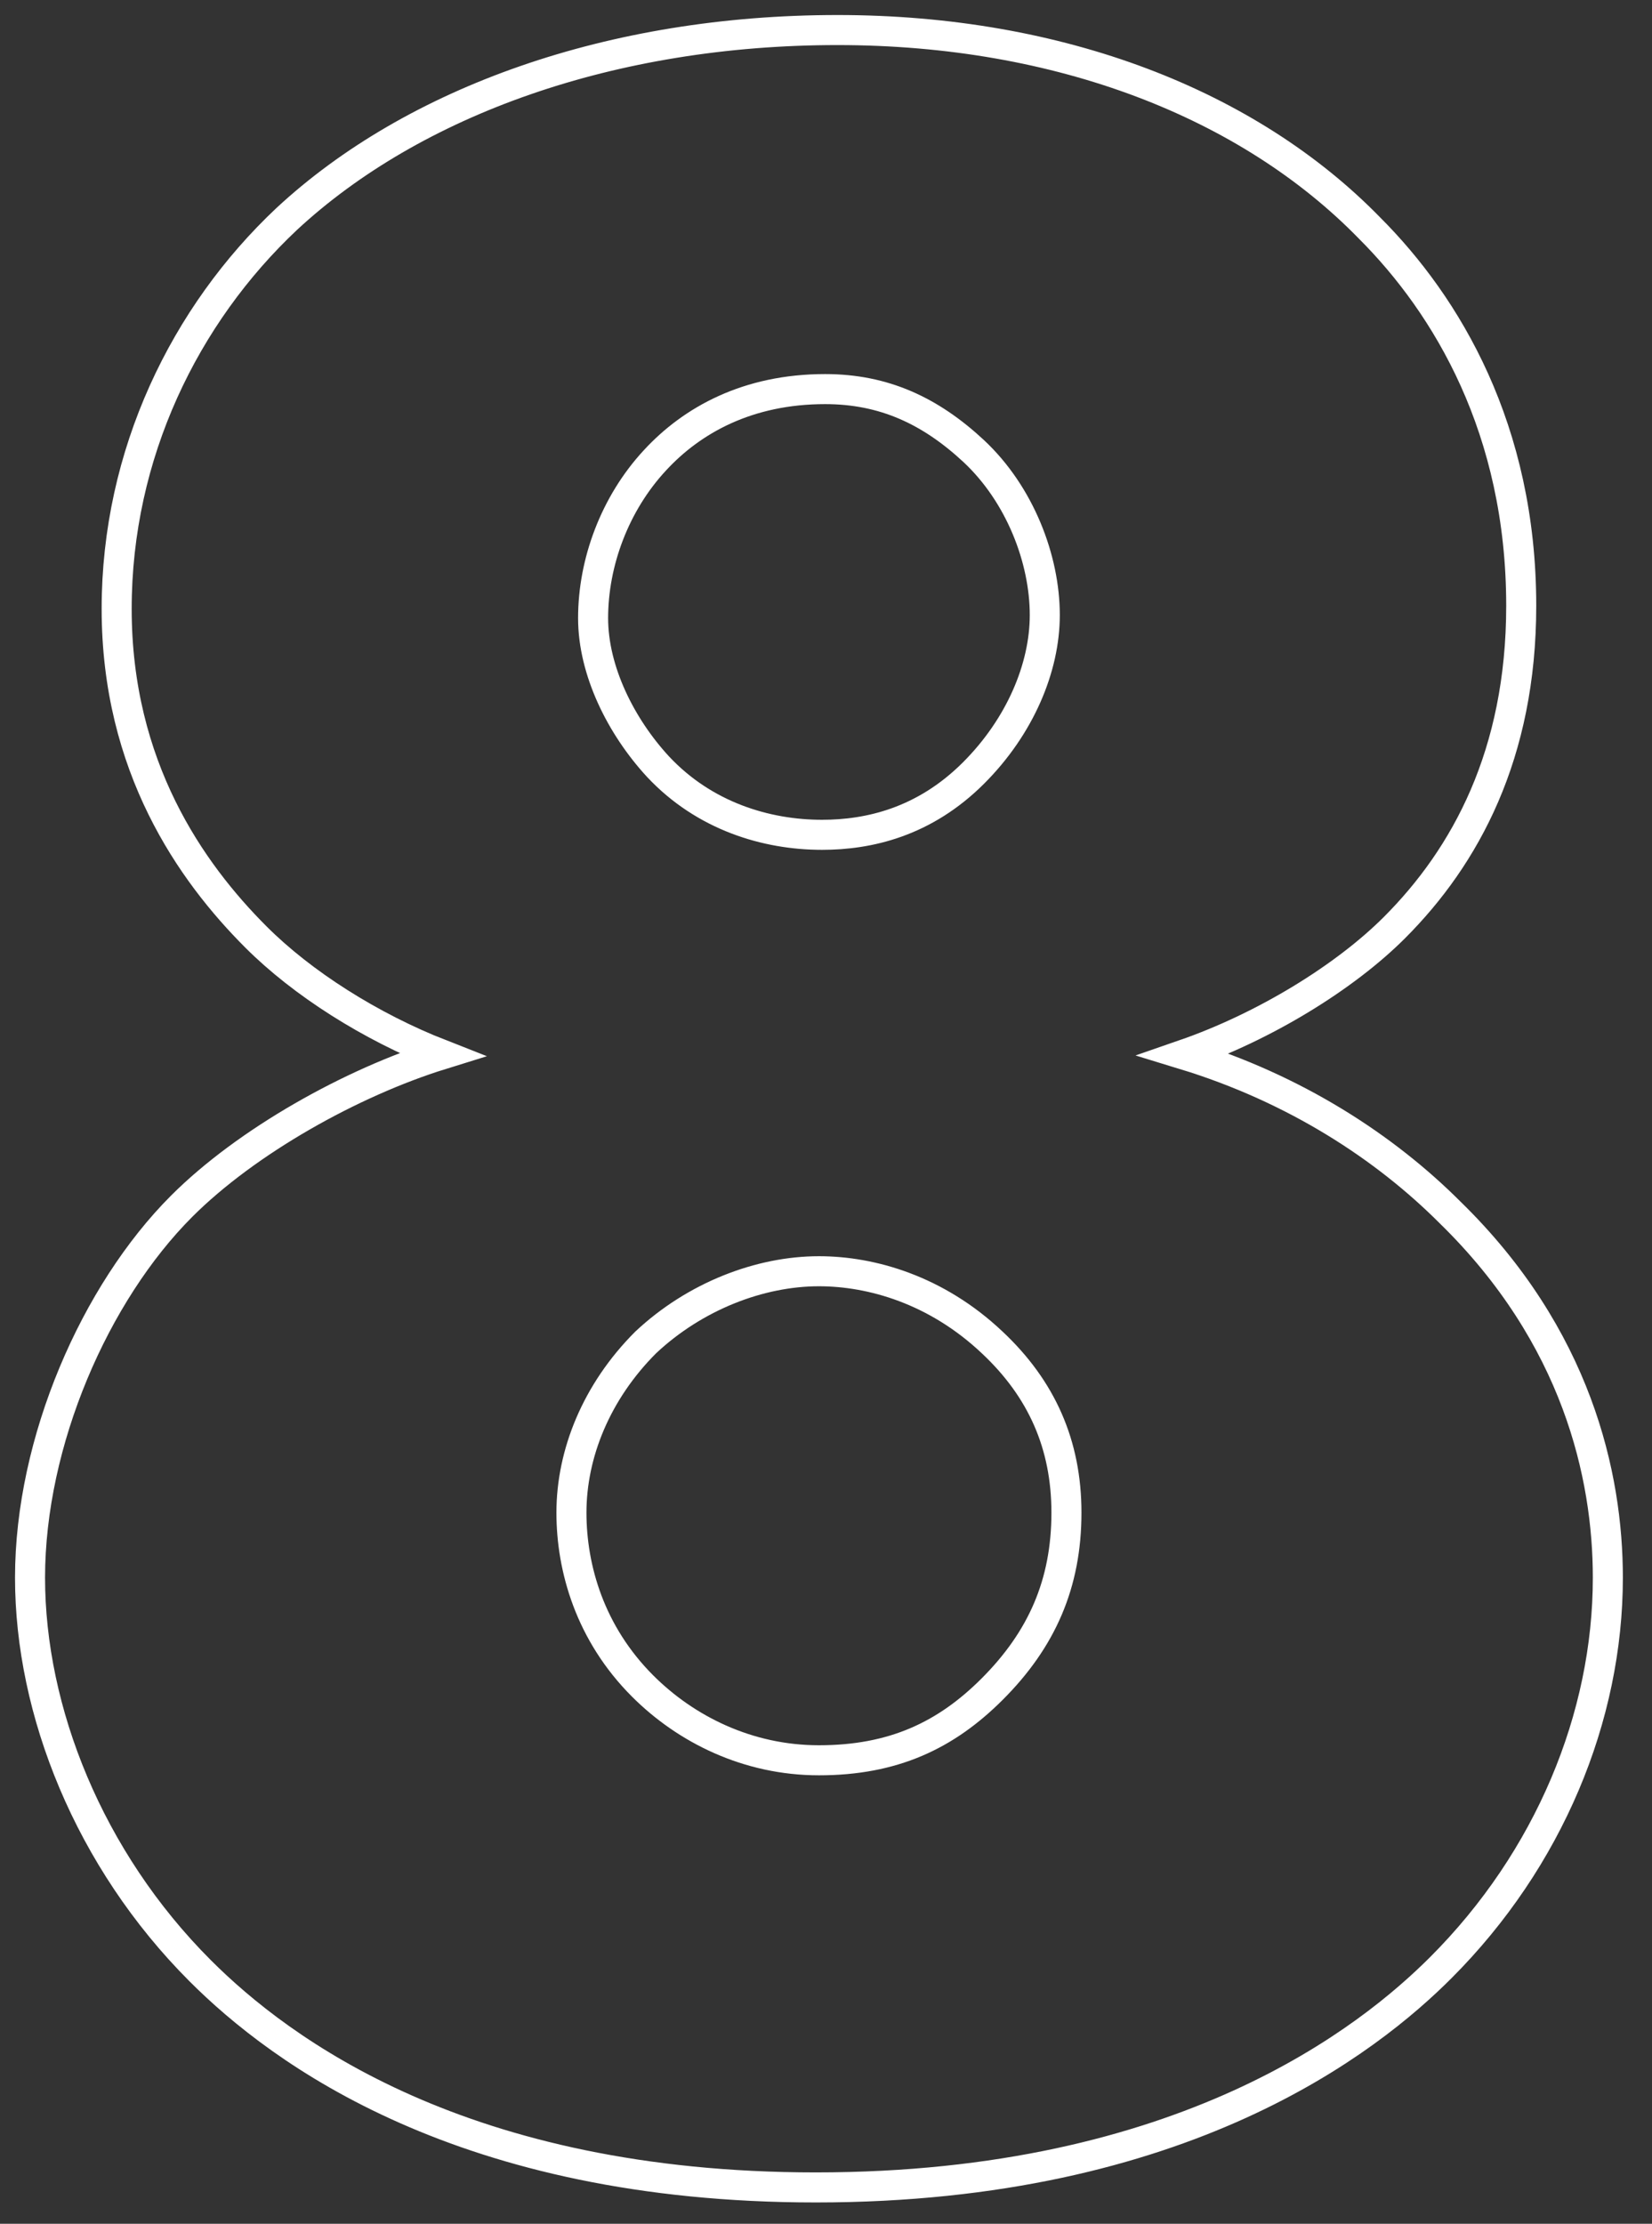 <?xml version="1.0" encoding="UTF-8"?>
<svg width="55px" height="74px" viewBox="0 0 55 74" version="1.1" xmlns="http://www.w3.org/2000/svg" xmlns:xlink="http://www.w3.org/1999/xlink">
    <rect x="0" y="0" width="55" height="74" fill="#333333" stroke="none"/>
    <!-- Generator: Sketch 46.2 (44496) - http://www.bohemiancoding.com/sketch -->
    <title>8</title>
    <desc>Created with Sketch.</desc>
    <defs></defs>
    <g id="NEIGHBOURHOOD" stroke="none" stroke-width="1" fill="none" fill-rule="evenodd">
        <g id="NBHD-W-MAP" transform="translate(-280, -2720)" stroke="#FFFFFF">
            <path d="M319.419,2755.093 C323.127,2756.226 326.114,2758.183 328.277,2760.346 C332.5,2764.466 333.53,2769.101 333.53,2772.5 C333.53,2777.135 331.573,2781.873 327.968,2785.478 C325.599,2787.847 319.419,2792.791 307.162,2792.791 C295.42,2792.791 289.343,2788.259 286.665,2785.581 C282.957,2781.873 281,2776.929 281,2772.5 C281,2767.968 283.163,2763.024 286.047,2760.14 C288.21,2757.977 291.712,2756.02 294.699,2755.093 C292.33,2754.166 290.064,2752.724 288.519,2751.179 C286.356,2749.016 283.884,2745.514 283.884,2740.261 C283.884,2735.111 286.15,2730.476 289.549,2727.283 C293.772,2723.369 300.364,2721 307.883,2721 C315.299,2721 321.582,2723.472 325.599,2727.592 C328.174,2730.167 330.646,2734.287 330.646,2740.158 C330.646,2745.102 328.792,2748.501 326.423,2750.87 C324.775,2752.518 322.097,2754.166 319.419,2755.093 Z M307.471,2732.948 C304.896,2732.948 303.042,2733.978 301.806,2735.317 C300.467,2736.759 299.746,2738.716 299.746,2740.57 C299.746,2742.321 300.673,2744.175 301.909,2745.514 C303.454,2747.162 305.514,2747.78 307.368,2747.78 C308.913,2747.78 310.767,2747.368 312.415,2745.72 C313.96,2744.175 314.784,2742.218 314.784,2740.467 C314.784,2738.613 313.96,2736.45 312.415,2735.008 C310.973,2733.669 309.428,2732.948 307.471,2732.948 Z M307.265,2762.303 C305.308,2762.303 303.145,2763.127 301.497,2764.672 C299.849,2766.32 299.025,2768.38 299.025,2770.337 C299.025,2772.191 299.643,2774.354 301.394,2776.105 C302.836,2777.547 304.896,2778.577 307.265,2778.577 C309.737,2778.577 311.488,2777.753 313.033,2776.208 C314.681,2774.56 315.505,2772.706 315.505,2770.337 C315.505,2768.071 314.681,2766.217 313.033,2764.672 C311.179,2762.921 309.016,2762.303 307.265,2762.303 Z" id="8"></path>
        </g>
    </g>
</svg>